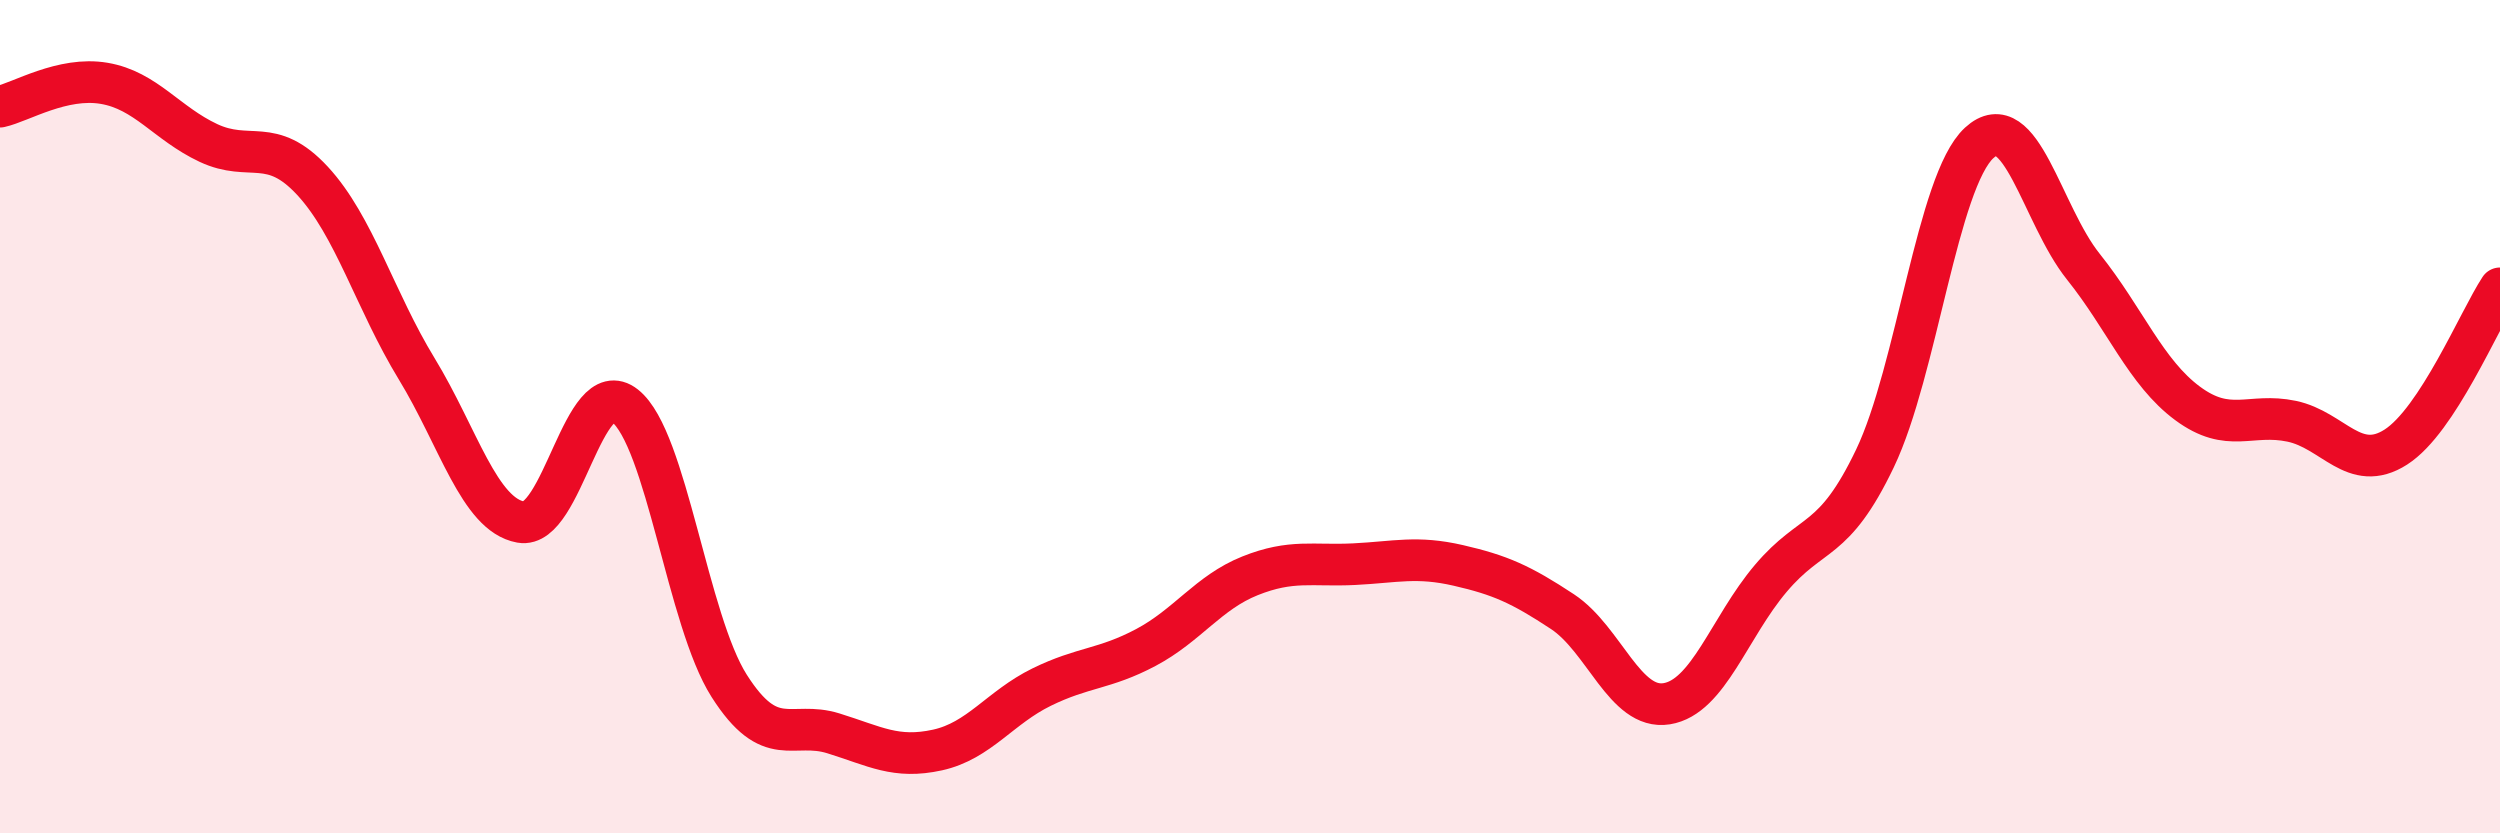
    <svg width="60" height="20" viewBox="0 0 60 20" xmlns="http://www.w3.org/2000/svg">
      <path
        d="M 0,2.56 C 0.5,2.45 1.5,1.83 2.5,2 C 3.5,2.17 4,2.96 5,3.43 C 6,3.9 6.5,3.26 7.5,4.34 C 8.5,5.42 9,7.21 10,8.85 C 11,10.49 11.5,12.35 12.5,12.53 C 13.5,12.71 14,8.95 15,9.74 C 16,10.53 16.5,14.89 17.5,16.46 C 18.5,18.03 19,17.29 20,17.6 C 21,17.91 21.5,18.22 22.5,18 C 23.5,17.78 24,16.98 25,16.49 C 26,16 26.5,16.07 27.5,15.54 C 28.5,15.01 29,14.22 30,13.82 C 31,13.42 31.5,13.59 32.5,13.54 C 33.5,13.49 34,13.34 35,13.57 C 36,13.8 36.5,14.02 37.5,14.68 C 38.5,15.34 39,17.05 40,16.89 C 41,16.73 41.5,15.06 42.5,13.88 C 43.5,12.7 44,13.09 45,11 C 46,8.91 46.5,4.35 47.5,3.43 C 48.5,2.51 49,5.15 50,6.4 C 51,7.65 51.5,8.94 52.5,9.68 C 53.5,10.42 54,9.9 55,10.11 C 56,10.32 56.5,11.37 57.5,10.73 C 58.5,10.09 59.5,7.68 60,6.92L60 20L0 20Z"
        fill="#EB0A25"
        opacity="0.1"
        stroke-linecap="round"
        stroke-linejoin="round"
      />
      <path
        d="M 0,2.56 C 0.5,2.45 1.5,1.83 2.5,2 C 3.5,2.17 4,2.96 5,3.43 C 6,3.9 6.5,3.26 7.5,4.34 C 8.5,5.42 9,7.21 10,8.85 C 11,10.49 11.5,12.35 12.5,12.53 C 13.5,12.71 14,8.95 15,9.74 C 16,10.53 16.5,14.89 17.5,16.46 C 18.5,18.03 19,17.29 20,17.6 C 21,17.91 21.5,18.22 22.5,18 C 23.5,17.78 24,16.98 25,16.49 C 26,16 26.5,16.07 27.5,15.54 C 28.5,15.01 29,14.22 30,13.82 C 31,13.42 31.5,13.59 32.5,13.54 C 33.5,13.49 34,13.34 35,13.57 C 36,13.8 36.5,14.02 37.5,14.68 C 38.5,15.34 39,17.05 40,16.89 C 41,16.73 41.5,15.06 42.5,13.88 C 43.5,12.7 44,13.09 45,11 C 46,8.91 46.5,4.35 47.5,3.43 C 48.5,2.51 49,5.15 50,6.4 C 51,7.65 51.5,8.94 52.5,9.68 C 53.5,10.42 54,9.9 55,10.11 C 56,10.32 56.5,11.37 57.5,10.73 C 58.5,10.09 59.5,7.68 60,6.92"
        stroke="#EB0A25"
        stroke-width="1"
        fill="none"
        stroke-linecap="round"
        stroke-linejoin="round"
      />
    </svg>
  